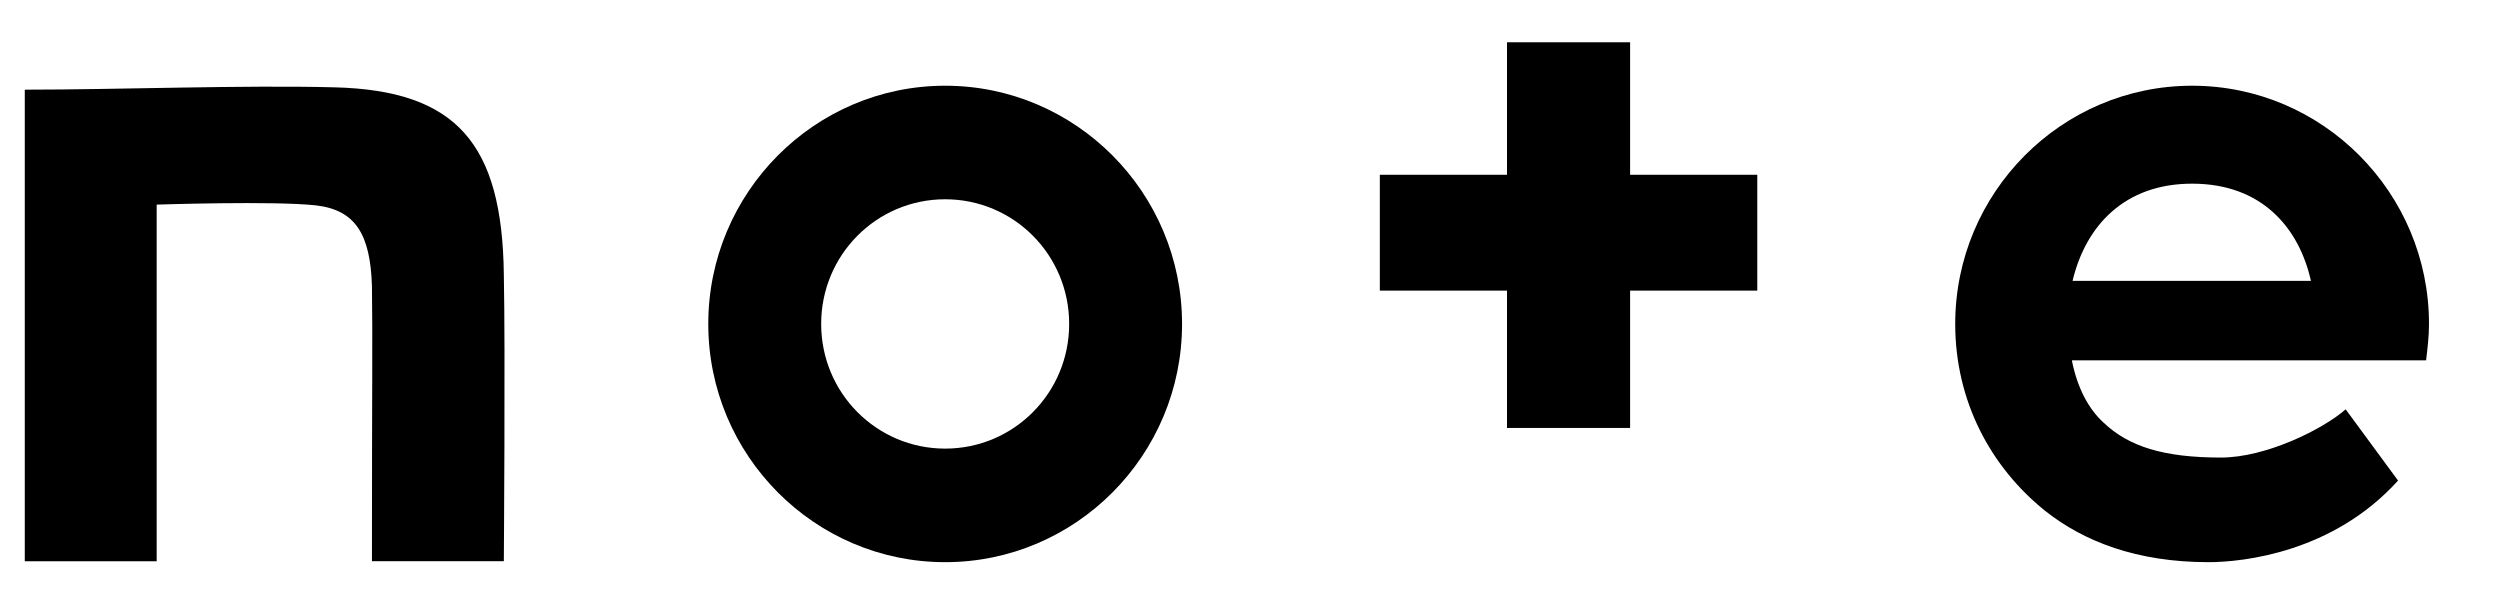 <?xml version="1.0" encoding="utf-8"?>
<!-- Generator: Adobe Illustrator 28.1.0, SVG Export Plug-In . SVG Version: 6.00 Build 0)  -->
<svg version="1.1" id="レイヤー_1" xmlns="http://www.w3.org/2000/svg" xmlns:xlink="http://www.w3.org/1999/xlink" x="0px"
	 y="0px" viewBox="0 0 45 11" style="enable-background:new 0 0 45 11;" xml:space="preserve">
<g>
	<path d="M6.023,1.572C4.388,1.529,2.109,1.614,0.446,1.614v8.489H2.82V3.683c0,0,2.115-0.07,2.87,0.014
		c0.713,0.084,0.977,0.527,1.005,1.454c0.014,1.054,0,1.606,0,4.951h2.374c0,0,0.028-3.823,0-5.158
		C9.041,2.583,8.217,1.628,6.023,1.572"/>
	<path d="M17.013,8.075c-1.235,0-2.232-1.002-2.232-2.244s0.996-2.244,2.232-2.244c1.235,0,2.232,1.002,2.232,2.244
		S18.248,8.075,17.013,8.075 M17.013,1.543c-2.351,0-4.264,1.924-4.264,4.288s1.913,4.288,4.264,4.288
		c2.351,0,4.264-1.923,4.264-4.288S19.364,1.543,17.013,1.543"/>
	<path d="M37.306,5.056c0.239-1.002,0.943-1.75,2.152-1.75c1.262,0,1.926,0.801,2.139,1.75H37.306z M43.722,5.831
		c0-2.364-1.913-4.288-4.264-4.288c-2.351,0-4.264,1.924-4.264,4.288c0,1.389,0.638,2.578,1.621,3.366
		c0.691,0.548,1.647,0.922,2.936,0.922c0.624,0,2.245-0.174,3.414-1.469l-0.943-1.282c-0.412,0.361-1.435,0.868-2.245,0.868
		c-1.036,0-1.661-0.2-2.112-0.628c-0.279-0.254-0.478-0.641-0.571-1.122h6.376C43.695,6.272,43.722,6.058,43.722,5.831"/>
	<polygon points="29.342,0.761 27.126,0.761 27.126,3.146 24.837,3.146 24.837,5.231 27.126,5.231 27.126,7.703 29.342,7.703 
		29.342,5.231 31.631,5.231 31.631,3.146 29.342,3.146 	"/>
</g>
<g>
</g>
<g>
</g>
<g>
</g>
<g>
</g>
<g>
</g>
<g>
</g>
<g>
</g>
<g>
</g>
<g>
</g>
<g>
</g>
<g>
</g>
<g>
</g>
<g>
</g>
<g>
</g>
<g>
</g>
</svg>
